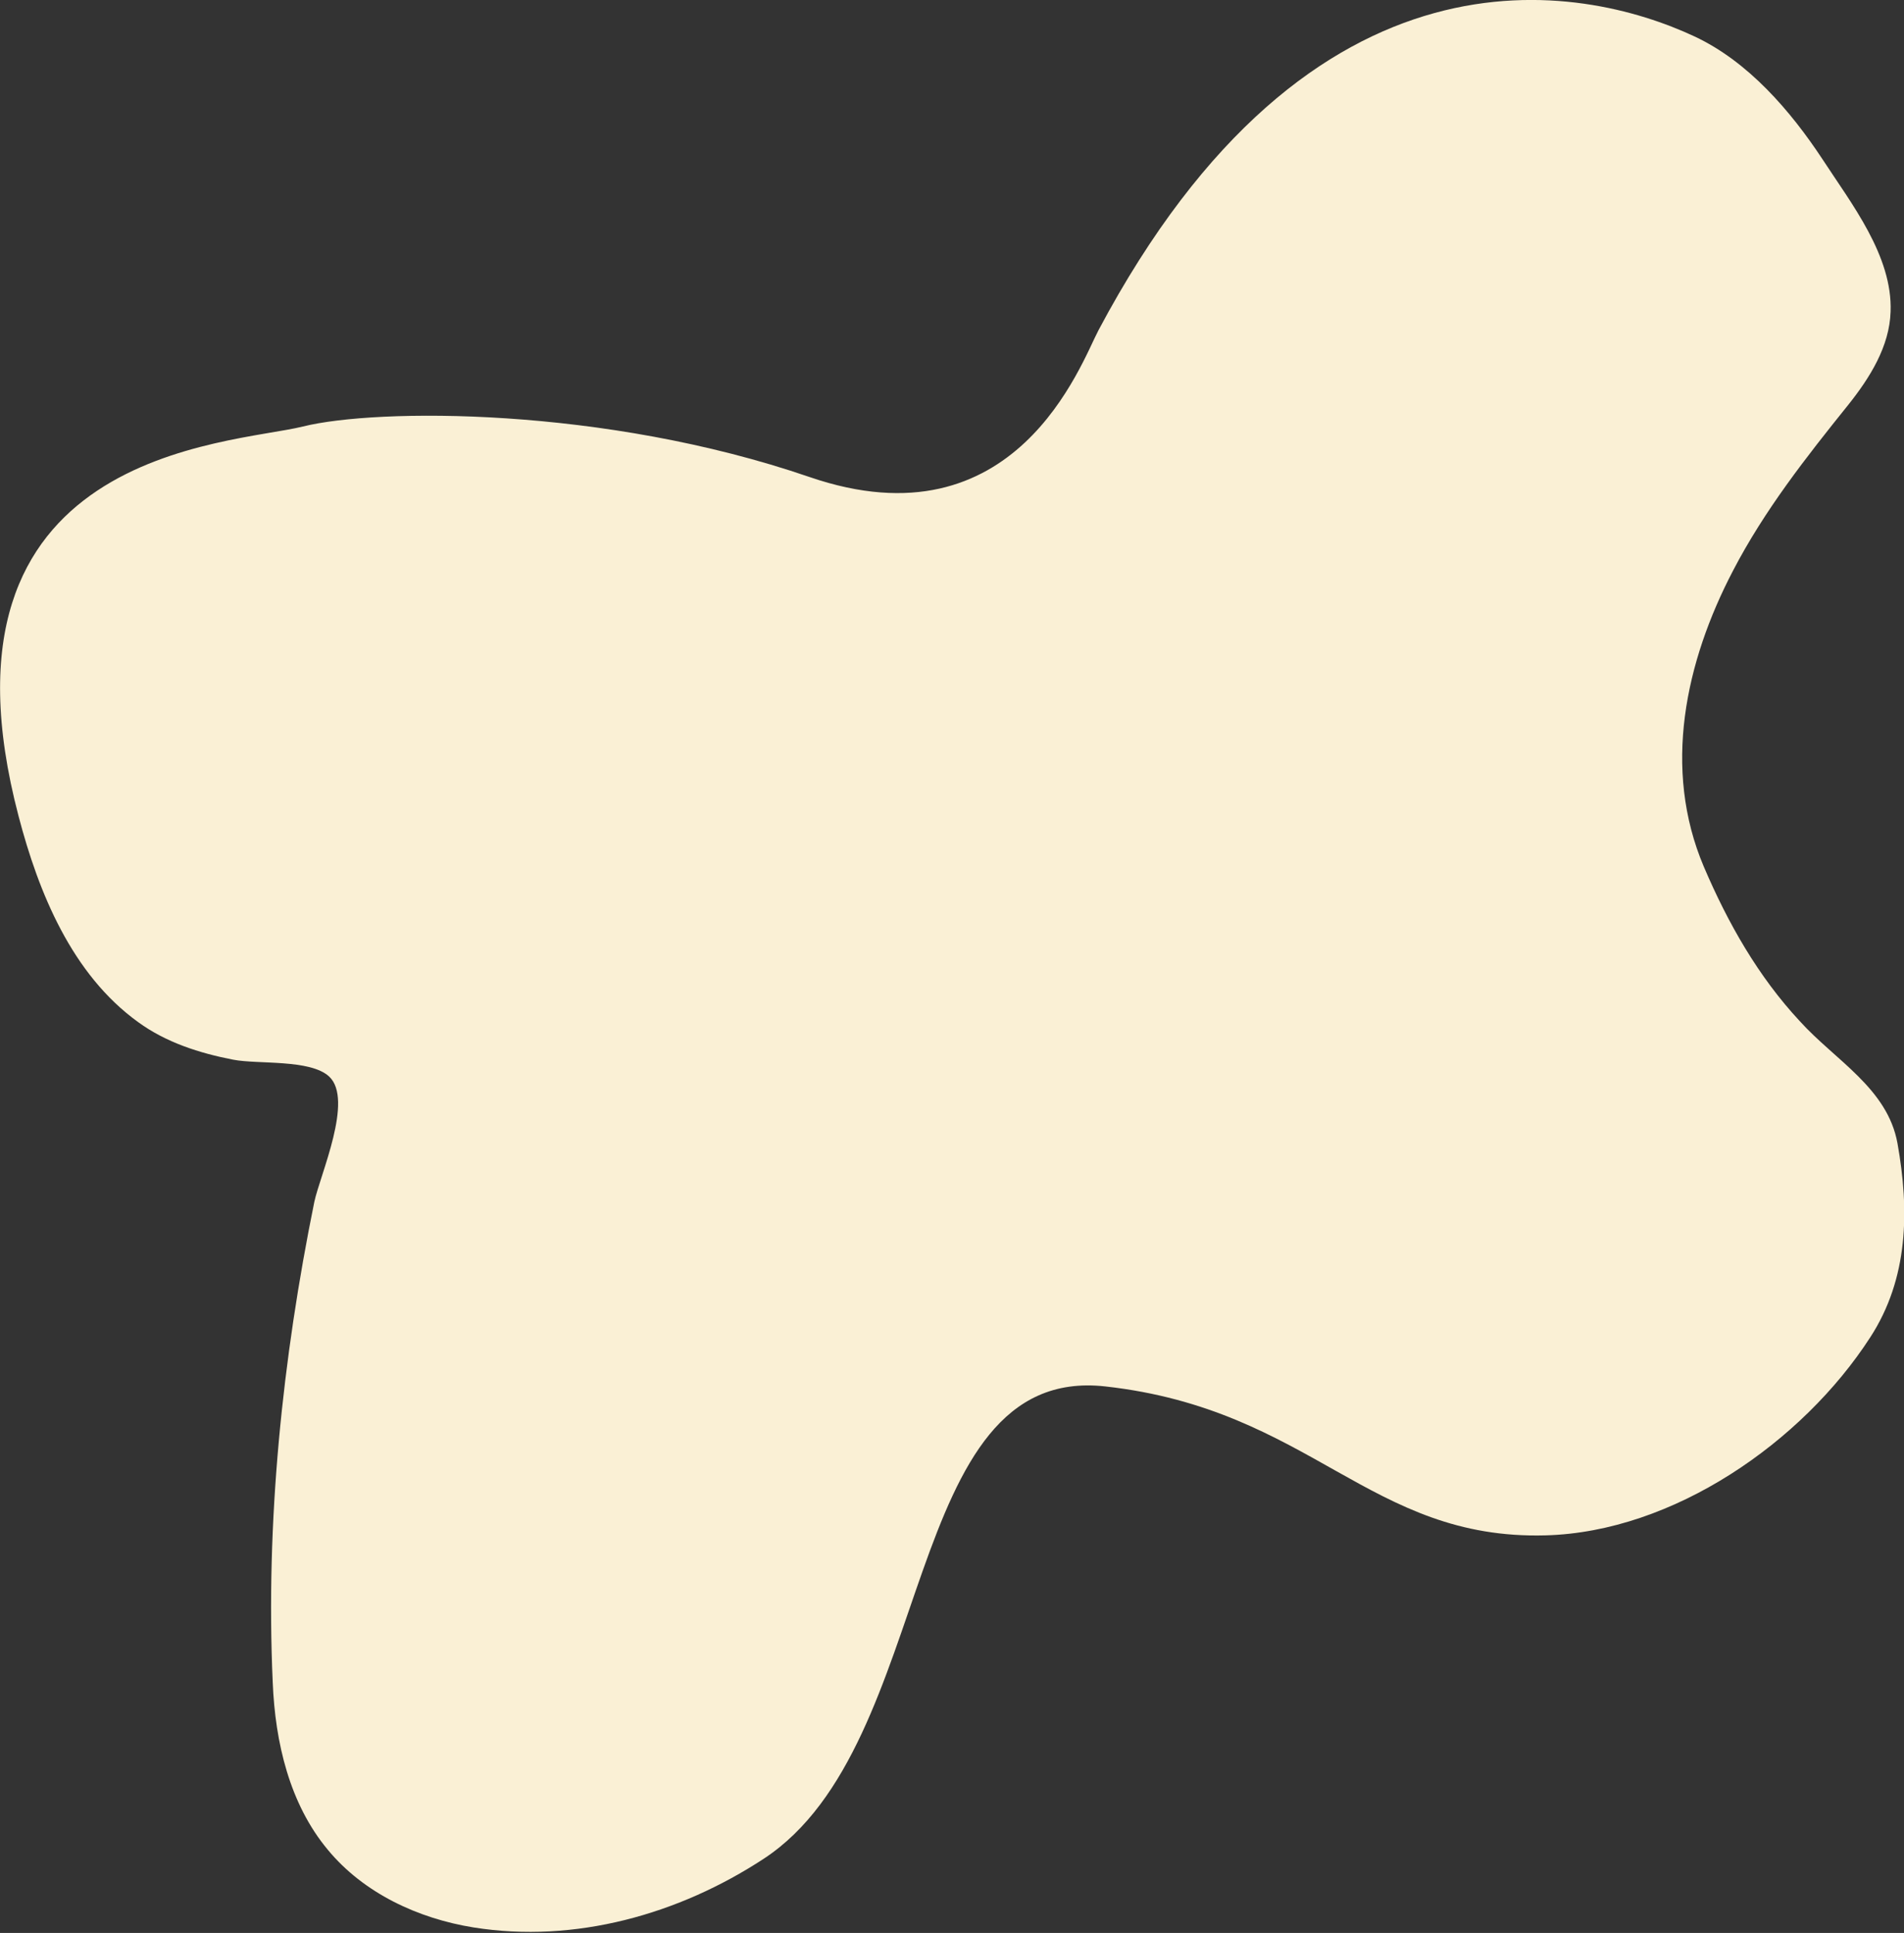 <svg xmlns="http://www.w3.org/2000/svg" xmlns:xlink="http://www.w3.org/1999/xlink" id="Capa_1" x="0px" y="0px" viewBox="0 0 553.6 562" style="enable-background:new 0 0 553.6 562;" xml:space="preserve"><rect x="0" y="0" width="553.6" height="562" fill="#333333" stroke="none"/><style type="text/css">	.st0{fill-rule:evenodd;clip-rule:evenodd;fill:#E6E6E6;}	.st1{fill:#E4D1B3;}	.st2{fill:#486385;}	.st3{fill:#FCFCFD;}	.st4{fill:#F6F6F8;}	.st5{fill:#EFF1F3;}	.st6{fill:#F6F7F8;}	.st7{fill:#EEF0F2;}	.st8{fill:#F1F3F4;}	.st9{fill:#F2F4F5;}	.st10{fill:#F2F3F5;}	.st11{fill:#E7EBEF;}	.st12{fill:#F3F4F6;}	.st13{fill:#F8F8F9;}	.st14{fill:#ECEDF0;}	.st15{fill:#E9EBEE;}	.st16{fill:#E7E9ED;}	.st17{fill:#FBFBFC;}	.st18{fill:#F4F5F6;}	.st19{fill:#F9FAFA;}	.st20{fill:#EBEDF0;}	.st21{fill:#F0F2F4;}	.st22{fill:#F1F3F5;}	.st23{fill:#ECEEF1;}	.st24{fill:#EEF0F3;}	.st25{fill:#F1F2F4;}	.st26{fill:#F0F1F3;}	.st27{fill:#FAFAFB;}	.st28{fill:#E3E5EA;}	.st29{fill:#E4E7EB;}	.st30{fill:#EDEFF1;}	.st31{fill:#EAECEF;}	.st32{fill:#ECEEF0;}	.st33{fill:#8C9AAD;}	.st34{fill:#AFBAC9;}	.st35{fill:#D3D8DE;}	.st36{fill:#4A6586;}	.st37{fill:#58708F;}	.st38{fill:#4A6587;}	.st39{fill:#496486;}	.st40{fill:#4A6687;}	.st41{fill:#496586;}	.st42{fill:#4C6788;}	.st43{fill:#526C8C;}	.st44{fill:#637A96;}	.st45{fill:#4F6989;}	.st46{fill:#556E8D;}	.st47{fill:#5A7290;}	.st48{fill:#5F7693;}	.st49{fill:#D8E8EB;}	.st50{opacity:0.89;fill-rule:evenodd;clip-rule:evenodd;fill:#E78DB6;}	.st51{fill:#C4C6D0;}	.st52{fill:#F5E6EB;}	.st53{fill:#FAF0D5;}	.st54{fill:#FFFFFF;}	.st55{fill:#F6F7F9;}	.st56{fill:#FDFCFD;}</style><path class="st53" d="M495.4,252c-12.1-28.5-5.4-59.5,8.5-86.1c9.1-17.5,21.2-32.9,33.5-48.2c6.3-7.9,12-17,12.3-27.1 c0.6-16.2-11.4-31.4-19.8-44.3c-9.3-14.1-21.6-28.4-37.2-35.7C460-4.7,381.4-20.7,319.4,96c-5.1,9.6-24,63.3-84,42.7 s-126-20-147.3-14.7c-21.3,5.3-110.7,6.7-82.7,113.3c5.8,22.2,15.5,46,34.8,59.9c8.1,5.9,17.8,9,27.6,10.9 c7.2,1.4,22.4-0.2,27.9,4.9c7.2,6.7-2.6,28.5-4.3,36.4c-9.3,45.7-14.2,93.1-12.1,139.8c0.7,17.4,4.9,35.3,16,48.6 c10.4,12.6,26.2,20,42.4,22.6c29.5,4.7,59.7-3.8,84.4-20c50.7-33.3,39.3-144,99.3-137.3c60,6.7,76.7,44.7,128,43.3 c37.1-1,74.7-27.1,94.4-57.6c11.1-17.1,11.4-36.9,7.9-56.4c-2.9-16-18.1-24.1-28.4-35.5C511.2,283.9,502.4,268.4,495.4,252z"></path></svg>